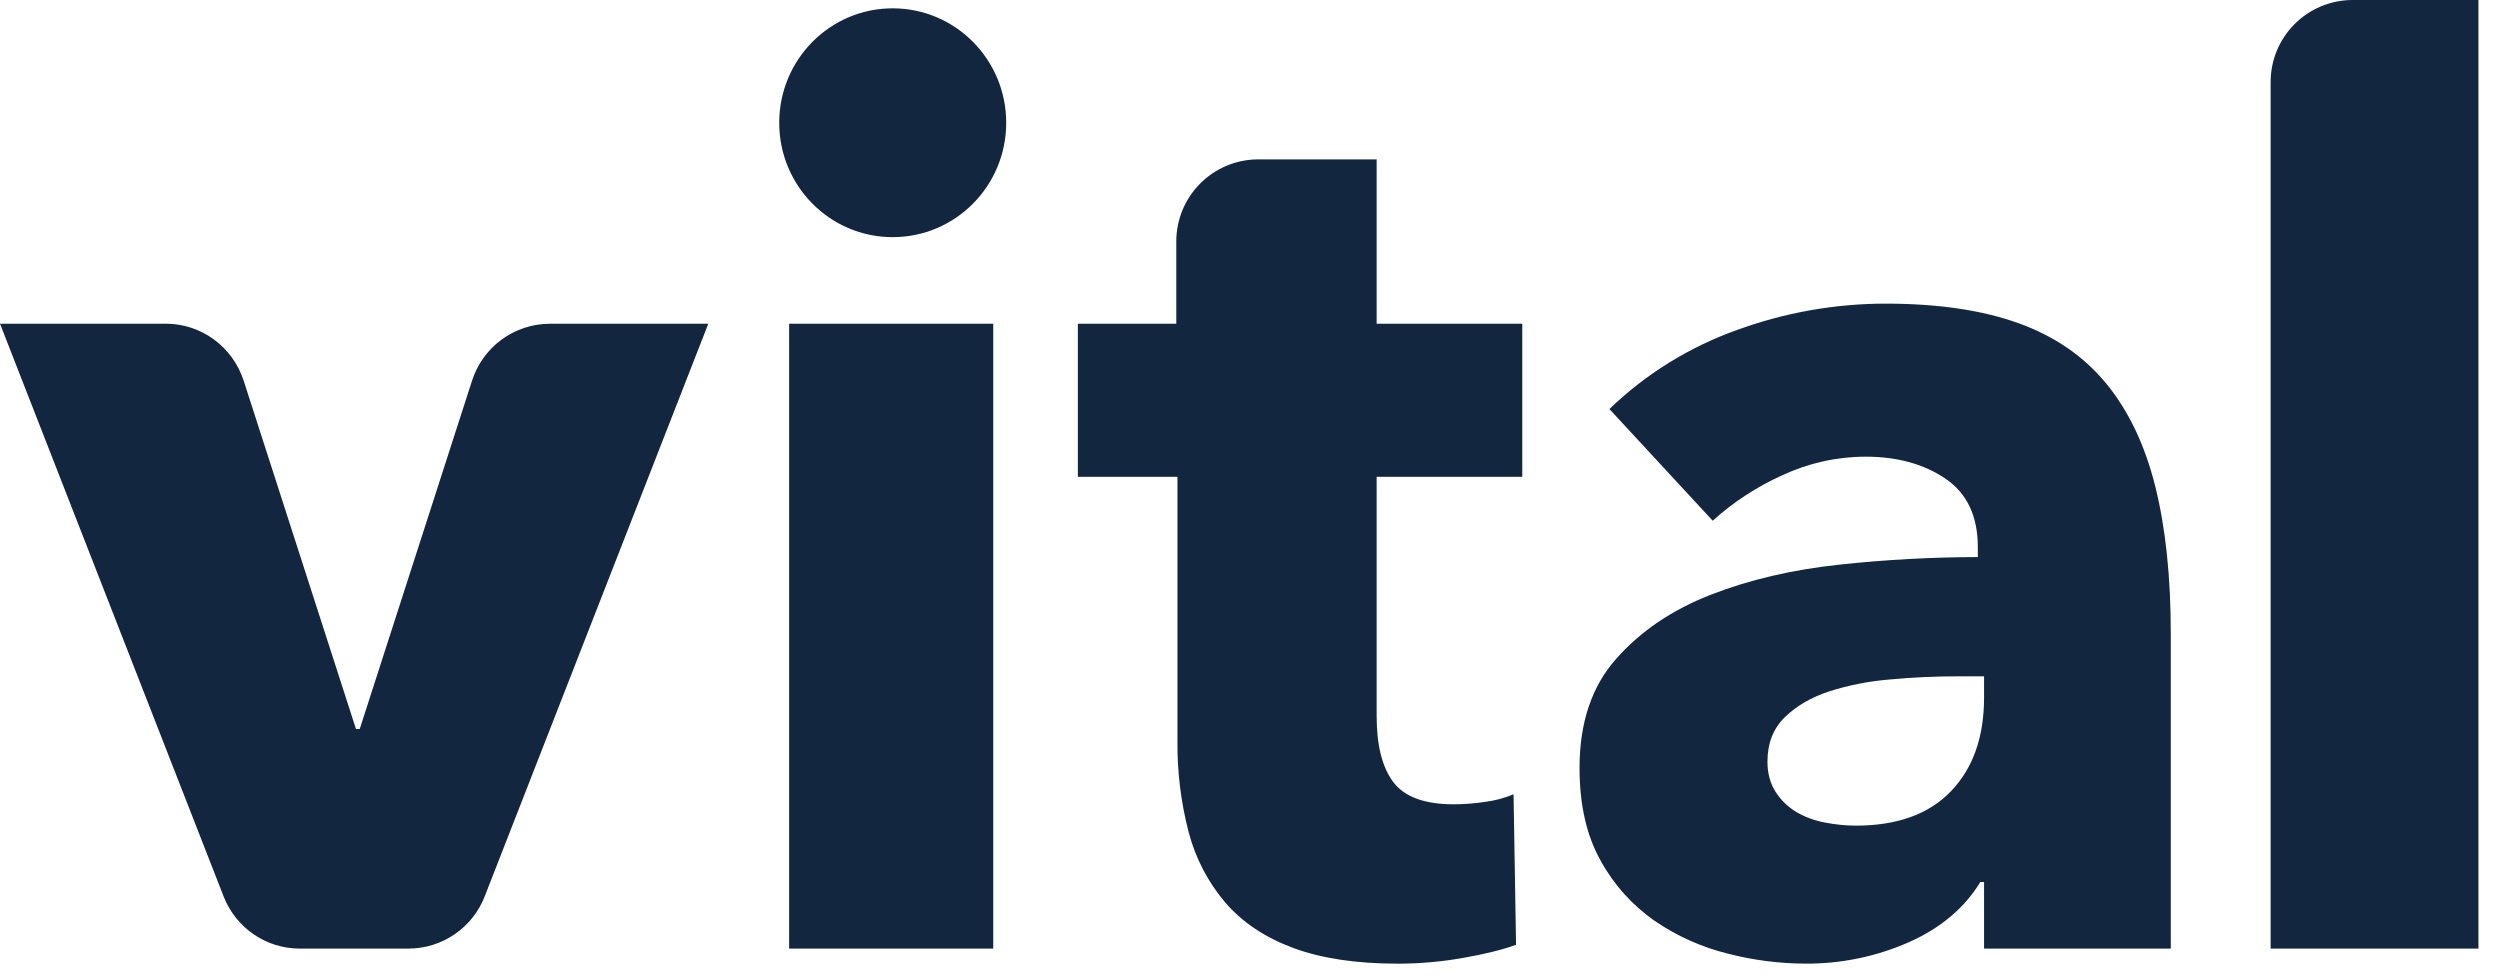 <svg width="128" height="50" viewBox="0 0 128 50" fill="none" xmlns="http://www.w3.org/2000/svg">
<path fill-rule="evenodd" clip-rule="evenodd" d="M20.92 48.568H15.344C13.622 48.568 12.078 47.508 11.448 45.894L0 16.574H8.494C10.306 16.574 11.914 17.754 12.476 19.492L18.226 37.326H18.418L24.168 19.492C24.438 18.647 24.969 17.909 25.685 17.385C26.401 16.861 27.265 16.578 28.152 16.576H36.264L24.816 45.896C24.511 46.681 23.976 47.357 23.28 47.833C22.585 48.31 21.763 48.566 20.92 48.568ZM40.404 48.57H50.854V16.576H40.404V48.57ZM70.484 24.412V36.666C70.484 38.17 70.772 39.298 71.344 40.052C71.916 40.804 72.948 41.18 74.436 41.18C74.944 41.18 75.486 41.14 76.06 41.052C76.553 40.989 77.036 40.86 77.494 40.666L77.622 48.374C76.9 48.634 75.986 48.858 74.882 49.05C73.788 49.242 72.679 49.34 71.568 49.34C69.444 49.34 67.658 49.07 66.214 48.536C64.77 47.998 63.612 47.226 62.74 46.216C61.85 45.17 61.208 43.937 60.86 42.608C60.463 41.084 60.27 39.515 60.286 37.94V24.412H55.186V16.576H60.226V12.38C60.223 11.828 60.33 11.281 60.538 10.77C60.747 10.259 61.055 9.795 61.443 9.403C61.832 9.011 62.294 8.699 62.803 8.486C63.312 8.273 63.858 8.162 64.41 8.16H70.484V16.576H77.94V24.412H70.484ZM101.584 34.628H100.244C99.098 34.628 97.94 34.68 96.772 34.788C95.711 34.873 94.663 35.078 93.648 35.4C92.736 35.7 91.982 36.14 91.388 36.716C90.792 37.294 90.494 38.056 90.494 38.996C90.494 39.596 90.632 40.11 90.908 40.538C91.184 40.968 91.536 41.31 91.96 41.566C92.384 41.822 92.874 42.006 93.424 42.112C93.978 42.22 94.51 42.272 95.018 42.272C97.144 42.272 98.768 41.684 99.894 40.506C101.02 39.33 101.584 37.734 101.584 35.72V34.628ZM82.4 20.944C84.266 19.146 86.493 17.766 88.934 16.896C91.374 16.004 93.952 15.547 96.55 15.546C99.224 15.546 101.488 15.88 103.336 16.544C105.184 17.206 106.682 18.236 107.828 19.624C108.976 21.018 109.816 22.774 110.348 24.896C110.878 27.016 111.144 29.532 111.144 32.444V48.57H101.584V45.16H101.392C100.584 46.488 99.362 47.518 97.728 48.244C96.052 48.981 94.239 49.354 92.408 49.338C91.075 49.331 89.747 49.158 88.456 48.824C87.124 48.494 85.861 47.928 84.728 47.154C83.577 46.354 82.627 45.298 81.954 44.068C81.232 42.786 80.872 41.2 80.872 39.316C80.872 37.002 81.496 35.138 82.752 33.726C84.004 32.312 85.618 31.22 87.594 30.45C89.57 29.68 91.768 29.166 94.192 28.908C96.541 28.655 98.901 28.526 101.264 28.522V28.008C101.264 26.426 100.712 25.256 99.608 24.508C98.504 23.76 97.144 23.382 95.53 23.382C94.042 23.382 92.572 23.712 91.226 24.346C89.935 24.93 88.742 25.711 87.69 26.66L82.4 20.94V20.944ZM116.256 48.568V4.22C116.253 3.668 116.36 3.121 116.568 2.61C116.777 2.099 117.085 1.635 117.473 1.243C117.862 0.851 118.324 0.539 118.833 0.326C119.342 0.113 119.888 0.002 120.44 0L126.896 0V48.568H116.256ZM51.518 6.286C51.518 9.52 48.918 12.142 45.706 12.142C42.496 12.142 39.896 9.522 39.896 6.286C39.896 3.05 42.496 0.426 45.706 0.426C48.916 0.426 51.518 3.05 51.518 6.286Z" fill="#132640"/>
</svg>
